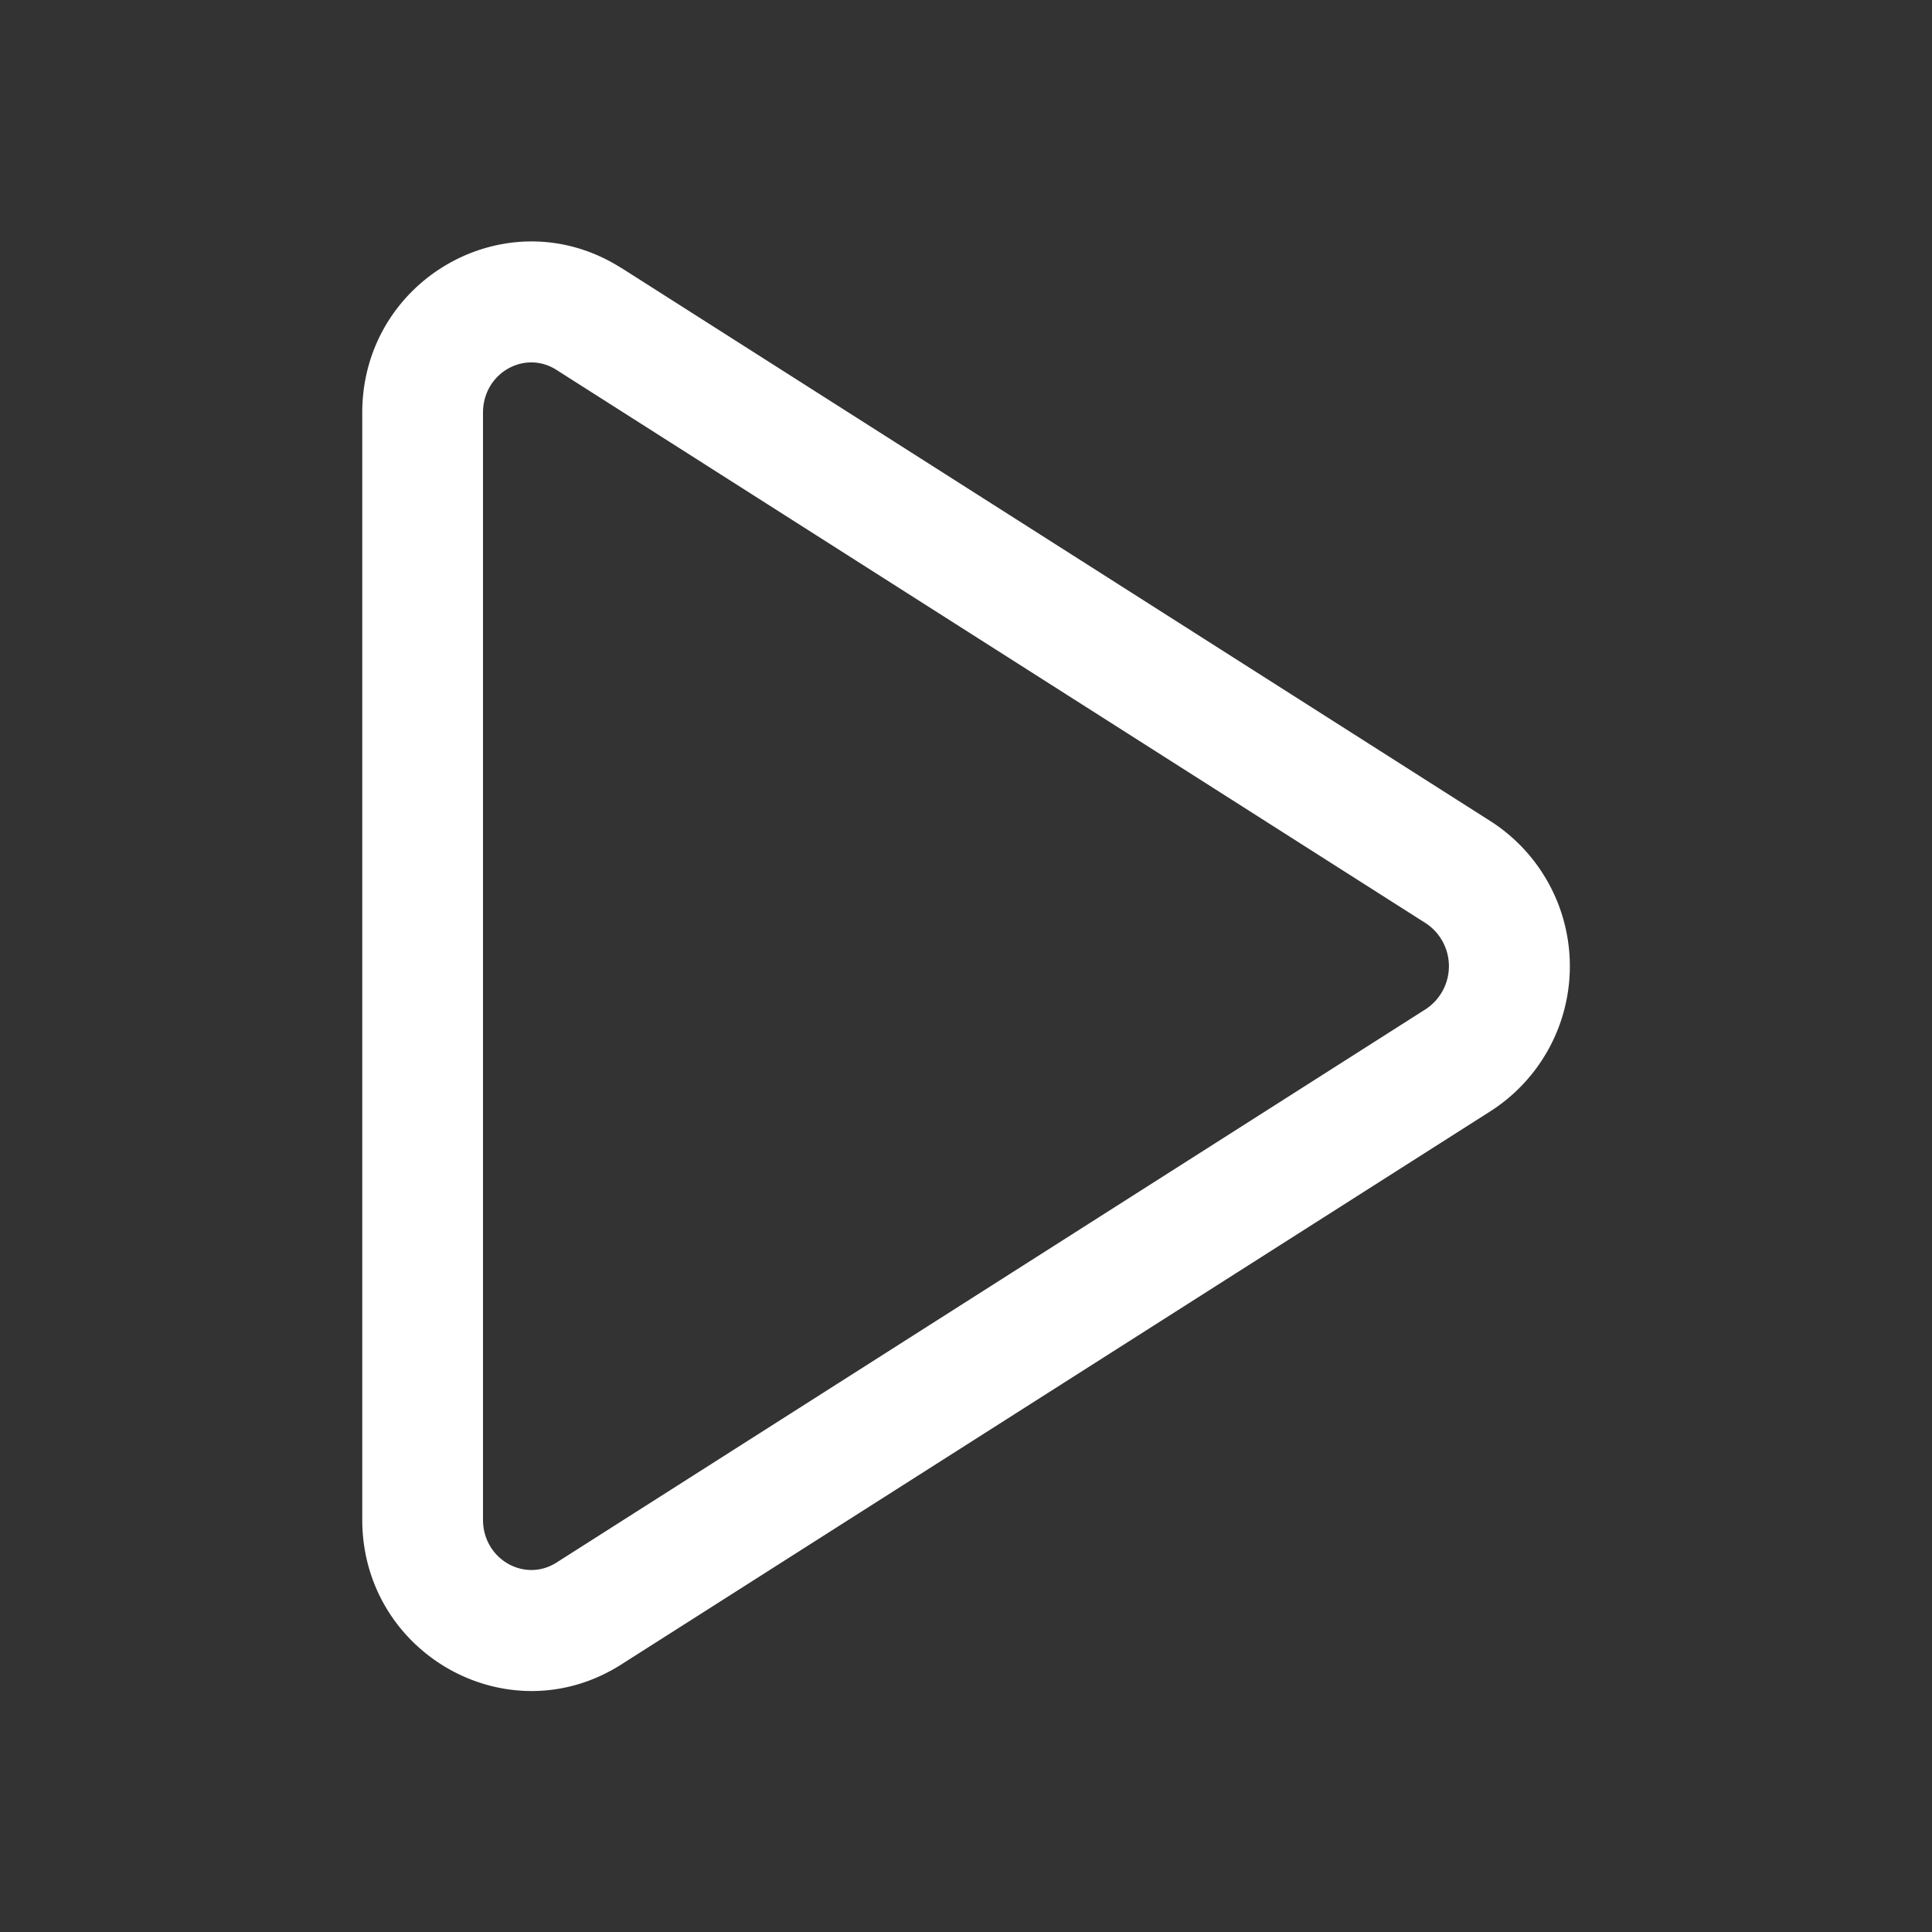 <svg xmlns="http://www.w3.org/2000/svg" width="256" height="256" viewBox="0 0 16 16" fill="#fff"><rect x="0" y="0" width="16" height="16" fill="#333333" stroke="none"/><path fill="#fff" d="M4.608 3.063C4.345 2.895 4 3.089 4 3.418v9.167c0 .329.345.523.608.356l7.2-4.584a.426.426 0 0 0 0-.711zm.538-.844l7.2 4.583a1.426 1.426 0 0 1 0 2.399l-7.2 4.583C4.21 14.38 3 13.696 3 12.585V3.418C3 2.307 4.21 1.624 5.146 2.22"/></svg>